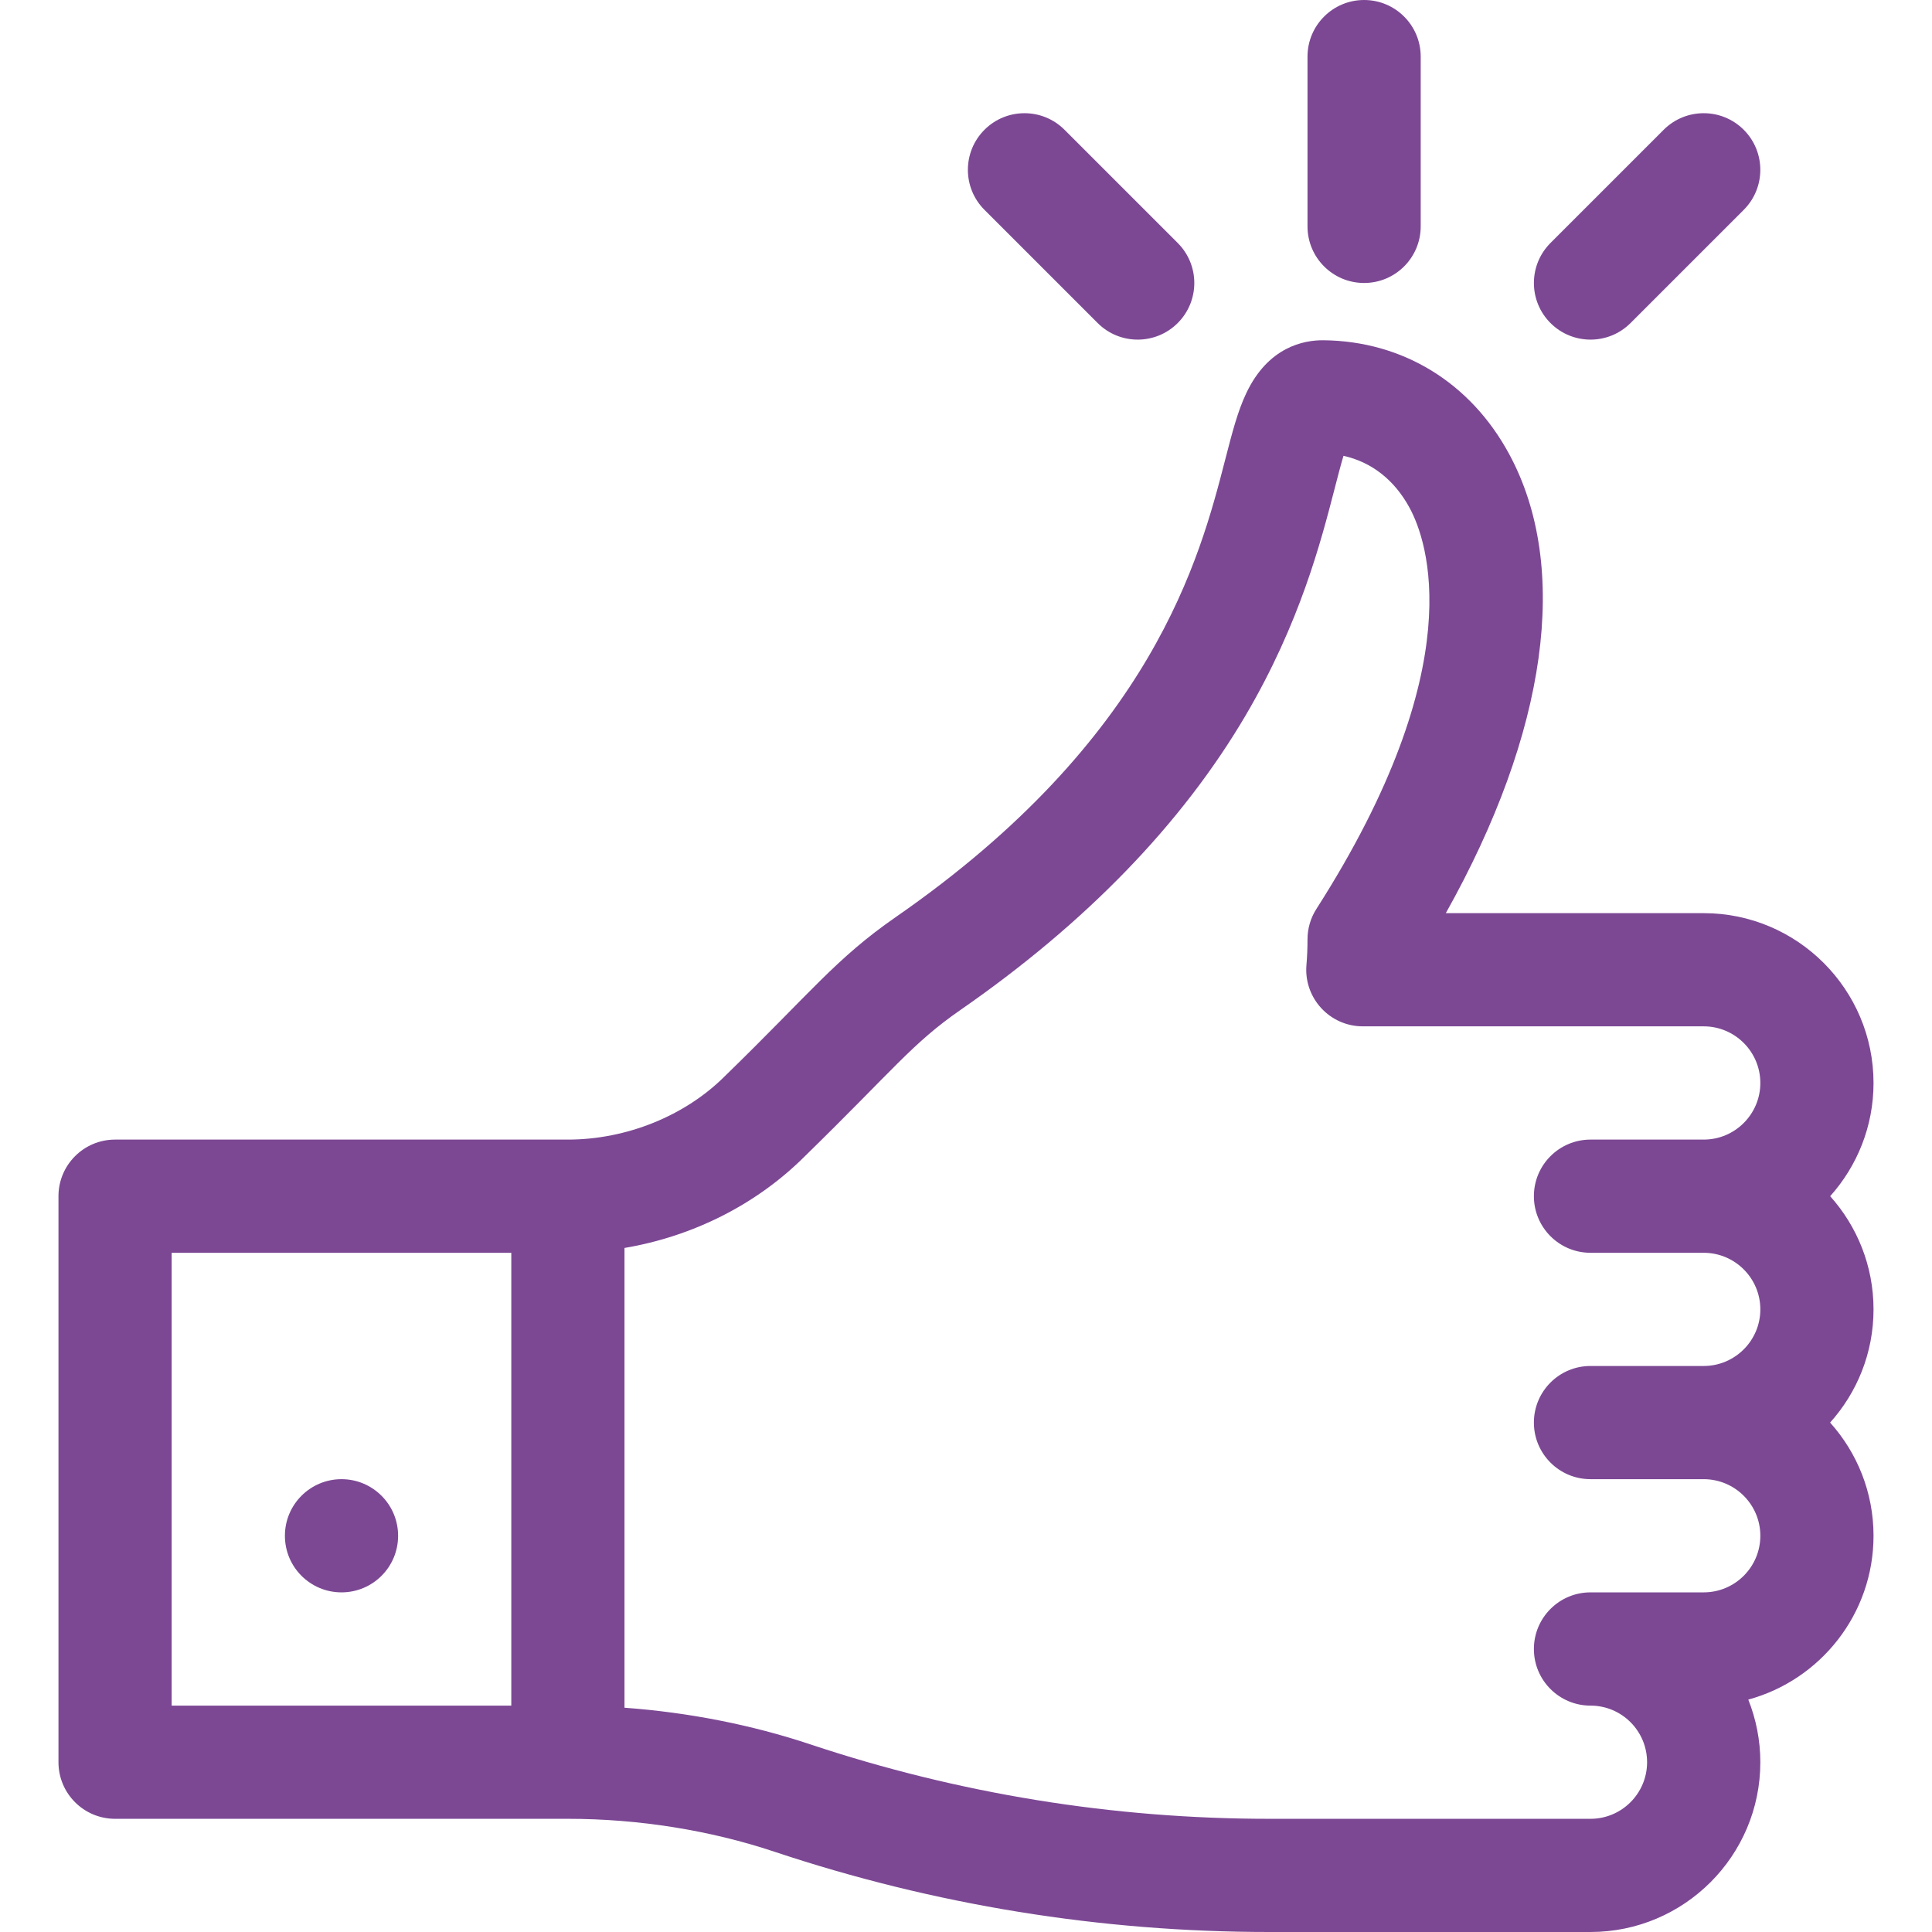 <svg width="34" height="34" viewBox="0 0 34 34" fill="none" xmlns="http://www.w3.org/2000/svg">
<path d="M2.025 32.008H9.994C11.235 32.008 12.492 32.208 13.628 32.587C16.441 33.525 19.371 34 22.337 34H27.99C29.638 34 30.979 32.66 30.979 31.012C30.979 30.623 30.903 30.252 30.767 29.91C32.035 29.565 32.971 28.404 32.971 27.027C32.971 26.263 32.682 25.564 32.207 25.035C32.682 24.506 32.971 23.808 32.971 23.043C32.971 22.278 32.682 21.58 32.208 21.051C32.682 20.522 32.971 19.823 32.971 19.059C32.971 17.411 31.63 16.07 29.982 16.07H25.444C27.228 12.889 27.639 9.985 26.558 7.989C25.877 6.731 24.685 6.001 23.288 5.988C22.947 5.985 22.319 6.102 21.933 6.918C21.781 7.237 21.683 7.618 21.559 8.099C21.117 9.812 20.294 12.999 15.764 16.139C14.71 16.87 14.28 17.456 12.757 18.938C12.058 19.637 11.025 20.055 9.994 20.055H2.025C1.475 20.055 1.029 20.501 1.029 21.051V31.012C1.029 31.562 1.475 32.008 2.025 32.008ZM14.166 20.346C15.735 18.814 16.053 18.363 16.899 17.776C19.108 16.245 20.798 14.5 21.921 12.59C22.876 10.965 23.244 9.54 23.488 8.597C23.537 8.408 23.592 8.192 23.643 8.022C24.135 8.13 24.541 8.446 24.807 8.938C25.116 9.508 25.911 11.704 23.167 15.995C23.064 16.155 23.01 16.341 23.01 16.531C23.01 16.683 23.004 16.835 22.991 16.986C22.944 17.565 23.402 18.062 23.984 18.062H29.982C30.532 18.062 30.979 18.509 30.979 19.059C30.979 19.608 30.532 20.055 29.982 20.055H27.99C27.44 20.055 26.994 20.501 26.994 21.051C26.994 21.601 27.44 22.047 27.99 22.047H29.982C30.532 22.047 30.979 22.494 30.979 23.043C30.979 23.592 30.532 24.039 29.982 24.039H27.99C27.44 24.039 26.994 24.485 26.994 25.035C26.994 25.585 27.44 26.031 27.99 26.031H29.982C30.532 26.031 30.979 26.478 30.979 27.027C30.979 27.577 30.532 28.023 29.982 28.023H27.99C27.44 28.023 26.994 28.469 26.994 29.02C26.994 29.57 27.44 30.016 27.99 30.016C28.54 30.016 28.986 30.462 28.986 31.012C28.986 31.561 28.54 32.008 27.99 32.008H22.337C19.586 32.008 16.868 31.567 14.258 30.697C13.226 30.353 12.113 30.135 10.99 30.053V21.962C12.194 21.759 13.316 21.196 14.166 20.346ZM3.021 22.047H8.998V30.016H3.021V22.047Z" fill="#7C4894"/>
<path d="M24.006 4.98C24.556 4.98 25.002 4.534 25.002 3.984V0.996C25.002 0.446 24.556 0 24.006 0C23.456 0 23.01 0.446 23.01 0.996V3.984C23.01 4.534 23.456 4.98 24.006 4.98Z" fill="#7C4894"/>
<path d="M19.317 5.685C19.706 6.074 20.337 6.074 20.726 5.685C21.115 5.296 21.115 4.665 20.726 4.276L18.734 2.284C18.345 1.895 17.714 1.895 17.325 2.284C16.936 2.673 16.936 3.304 17.325 3.693L19.317 5.685Z" fill="#7C4894"/>
<path d="M28.695 5.685L30.687 3.693C31.076 3.304 31.076 2.673 30.687 2.284C30.298 1.895 29.667 1.895 29.278 2.284L27.286 4.276C26.897 4.665 26.897 5.296 27.286 5.685C27.675 6.074 28.306 6.074 28.695 5.685Z" fill="#7C4894"/>
<path d="M6.01 28.023C6.56 28.023 7.006 27.578 7.006 27.027C7.006 26.477 6.56 26.031 6.01 26.031C5.46 26.031 5.014 26.477 5.014 27.027C5.014 27.578 5.46 28.023 6.01 28.023Z" fill="#7C4894"/>
</svg>
